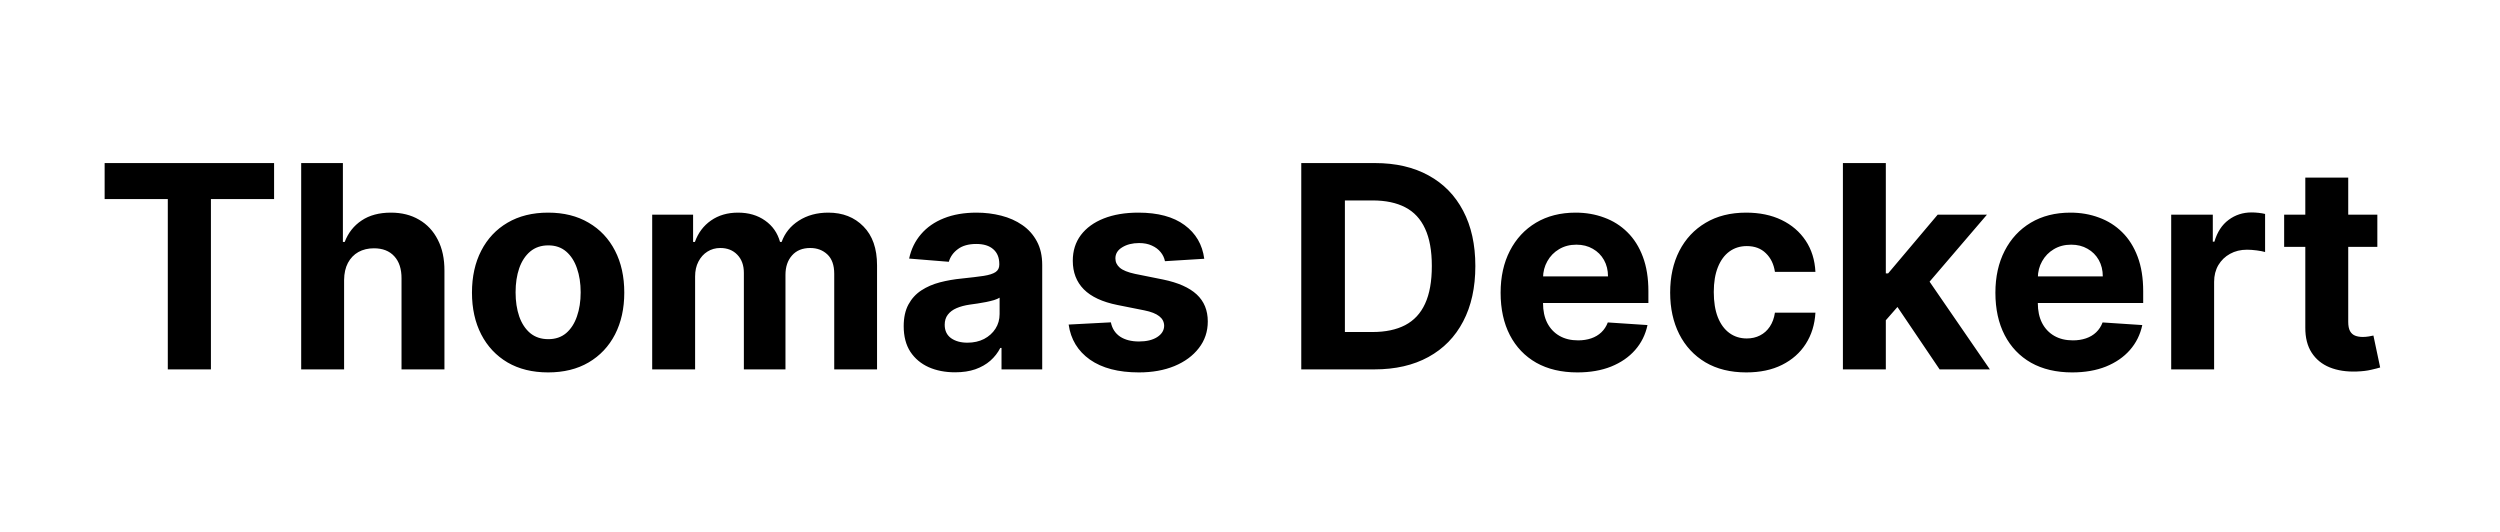 <svg width="282" height="60" viewBox="0 0 282 60" fill="none" xmlns="http://www.w3.org/2000/svg">
<path d="M11.803 22.451V18.394H30.917V22.451H23.792V41.667H18.928V22.451H11.803ZM38.814 31.576V41.667H33.974V18.394H38.678V27.292H38.883C39.276 26.261 39.913 25.454 40.792 24.871C41.67 24.28 42.773 23.985 44.099 23.985C45.311 23.985 46.367 24.25 47.269 24.78C48.178 25.303 48.883 26.057 49.383 27.042C49.89 28.019 50.14 29.189 50.133 30.553V41.667H45.292V31.417C45.299 30.341 45.026 29.504 44.474 28.905C43.928 28.307 43.163 28.008 42.178 28.008C41.519 28.008 40.936 28.148 40.428 28.428C39.928 28.708 39.534 29.117 39.246 29.655C38.966 30.186 38.822 30.826 38.814 31.576ZM61.829 42.008C60.063 42.008 58.537 41.633 57.249 40.883C55.969 40.125 54.98 39.072 54.283 37.724C53.586 36.367 53.238 34.795 53.238 33.008C53.238 31.204 53.586 29.629 54.283 28.28C54.98 26.924 55.969 25.871 57.249 25.121C58.537 24.364 60.063 23.985 61.829 23.985C63.594 23.985 65.117 24.364 66.397 25.121C67.685 25.871 68.677 26.924 69.374 28.28C70.071 29.629 70.419 31.204 70.419 33.008C70.419 34.795 70.071 36.367 69.374 37.724C68.677 39.072 67.685 40.125 66.397 40.883C65.117 41.633 63.594 42.008 61.829 42.008ZM61.851 38.258C62.654 38.258 63.325 38.03 63.863 37.576C64.401 37.114 64.806 36.485 65.079 35.689C65.359 34.894 65.499 33.989 65.499 32.974C65.499 31.958 65.359 31.053 65.079 30.258C64.806 29.462 64.401 28.833 63.863 28.371C63.325 27.909 62.654 27.678 61.851 27.678C61.041 27.678 60.359 27.909 59.806 28.371C59.26 28.833 58.847 29.462 58.567 30.258C58.294 31.053 58.158 31.958 58.158 32.974C58.158 33.989 58.294 34.894 58.567 35.689C58.847 36.485 59.26 37.114 59.806 37.576C60.359 38.03 61.041 38.258 61.851 38.258ZM73.567 41.667V24.212H78.181V27.292H78.385C78.749 26.269 79.355 25.462 80.204 24.871C81.052 24.28 82.067 23.985 83.249 23.985C84.446 23.985 85.465 24.284 86.306 24.883C87.147 25.474 87.707 26.276 87.988 27.292H88.169C88.526 26.292 89.169 25.492 90.101 24.894C91.041 24.288 92.151 23.985 93.431 23.985C95.06 23.985 96.382 24.504 97.397 25.542C98.419 26.572 98.931 28.034 98.931 29.928V41.667H94.101V30.883C94.101 29.913 93.844 29.186 93.329 28.701C92.813 28.216 92.169 27.974 91.397 27.974C90.518 27.974 89.832 28.254 89.34 28.814C88.847 29.367 88.601 30.099 88.601 31.008V41.667H83.908V30.78C83.908 29.924 83.662 29.242 83.169 28.735C82.685 28.227 82.044 27.974 81.249 27.974C80.711 27.974 80.226 28.11 79.794 28.383C79.37 28.648 79.033 29.023 78.783 29.508C78.533 29.985 78.408 30.545 78.408 31.189V41.667H73.567ZM107.732 41.996C106.618 41.996 105.626 41.803 104.755 41.417C103.884 41.023 103.194 40.443 102.687 39.678C102.187 38.905 101.937 37.943 101.937 36.792C101.937 35.822 102.115 35.008 102.471 34.349C102.827 33.689 103.312 33.159 103.925 32.758C104.539 32.356 105.236 32.053 106.016 31.849C106.804 31.644 107.63 31.5 108.493 31.417C109.509 31.311 110.327 31.212 110.948 31.121C111.569 31.023 112.02 30.879 112.3 30.689C112.58 30.5 112.721 30.22 112.721 29.849V29.78C112.721 29.061 112.493 28.504 112.039 28.11C111.592 27.716 110.955 27.519 110.13 27.519C109.259 27.519 108.565 27.712 108.05 28.099C107.535 28.477 107.194 28.954 107.027 29.53L102.55 29.167C102.777 28.106 103.224 27.189 103.891 26.417C104.558 25.636 105.418 25.038 106.471 24.621C107.531 24.197 108.759 23.985 110.152 23.985C111.122 23.985 112.05 24.099 112.937 24.326C113.83 24.553 114.622 24.905 115.312 25.383C116.009 25.86 116.558 26.474 116.959 27.224C117.361 27.966 117.562 28.856 117.562 29.894V41.667H112.971V39.246H112.834C112.554 39.792 112.179 40.273 111.709 40.689C111.24 41.099 110.675 41.42 110.016 41.655C109.357 41.883 108.596 41.996 107.732 41.996ZM109.118 38.655C109.83 38.655 110.459 38.515 111.005 38.235C111.55 37.947 111.978 37.561 112.289 37.076C112.599 36.591 112.755 36.042 112.755 35.428V33.576C112.603 33.674 112.395 33.765 112.13 33.849C111.872 33.924 111.58 33.996 111.255 34.064C110.929 34.125 110.603 34.182 110.277 34.235C109.952 34.28 109.656 34.322 109.391 34.36C108.823 34.443 108.327 34.576 107.902 34.758C107.478 34.939 107.149 35.186 106.914 35.496C106.679 35.799 106.562 36.178 106.562 36.633C106.562 37.292 106.8 37.795 107.277 38.144C107.762 38.485 108.376 38.655 109.118 38.655ZM135.84 29.189L131.408 29.462C131.332 29.083 131.169 28.742 130.919 28.439C130.669 28.129 130.34 27.883 129.931 27.701C129.529 27.511 129.048 27.417 128.488 27.417C127.738 27.417 127.105 27.576 126.59 27.894C126.075 28.204 125.817 28.621 125.817 29.144C125.817 29.561 125.984 29.913 126.317 30.201C126.651 30.489 127.223 30.72 128.033 30.894L131.192 31.53C132.889 31.879 134.154 32.439 134.988 33.212C135.821 33.985 136.238 35 136.238 36.258C136.238 37.401 135.901 38.405 135.226 39.269C134.56 40.133 133.643 40.807 132.476 41.292C131.317 41.769 129.98 42.008 128.465 42.008C126.154 42.008 124.313 41.526 122.942 40.564C121.579 39.595 120.779 38.276 120.544 36.61L125.306 36.36C125.45 37.064 125.798 37.602 126.351 37.974C126.904 38.337 127.613 38.519 128.476 38.519C129.325 38.519 130.007 38.356 130.522 38.03C131.044 37.697 131.31 37.269 131.317 36.746C131.31 36.307 131.124 35.947 130.76 35.667C130.397 35.379 129.836 35.159 129.079 35.008L126.056 34.405C124.351 34.064 123.082 33.474 122.249 32.633C121.423 31.792 121.01 30.72 121.01 29.417C121.01 28.295 121.313 27.329 121.919 26.519C122.533 25.708 123.393 25.083 124.499 24.644C125.613 24.204 126.916 23.985 128.408 23.985C130.613 23.985 132.348 24.451 133.613 25.383C134.885 26.314 135.628 27.583 135.84 29.189ZM155.033 41.667H146.783V18.394H155.101C157.442 18.394 159.457 18.86 161.147 19.792C162.836 20.716 164.135 22.045 165.044 23.78C165.961 25.515 166.419 27.591 166.419 30.008C166.419 32.432 165.961 34.515 165.044 36.258C164.135 38 162.829 39.337 161.124 40.269C159.427 41.201 157.397 41.667 155.033 41.667ZM151.704 37.451H154.829C156.283 37.451 157.507 37.193 158.499 36.678C159.499 36.155 160.249 35.349 160.749 34.258C161.257 33.159 161.51 31.742 161.51 30.008C161.51 28.288 161.257 26.883 160.749 25.792C160.249 24.701 159.503 23.898 158.51 23.383C157.518 22.867 156.294 22.61 154.84 22.61H151.704V37.451ZM177.928 42.008C176.133 42.008 174.587 41.644 173.292 40.917C172.004 40.182 171.011 39.144 170.314 37.803C169.617 36.455 169.269 34.86 169.269 33.019C169.269 31.224 169.617 29.648 170.314 28.292C171.011 26.936 171.992 25.879 173.258 25.121C174.53 24.364 176.023 23.985 177.735 23.985C178.886 23.985 179.958 24.17 180.951 24.542C181.951 24.905 182.822 25.454 183.564 26.189C184.314 26.924 184.898 27.849 185.314 28.962C185.731 30.068 185.939 31.364 185.939 32.849V34.178H171.201V31.178H181.383C181.383 30.481 181.231 29.864 180.928 29.326C180.625 28.788 180.205 28.367 179.667 28.064C179.136 27.754 178.519 27.599 177.814 27.599C177.08 27.599 176.428 27.769 175.86 28.11C175.299 28.443 174.86 28.894 174.542 29.462C174.223 30.023 174.061 30.648 174.053 31.337V34.189C174.053 35.053 174.212 35.799 174.53 36.428C174.856 37.057 175.314 37.542 175.905 37.883C176.496 38.224 177.197 38.394 178.008 38.394C178.545 38.394 179.038 38.318 179.485 38.167C179.932 38.015 180.314 37.788 180.633 37.485C180.951 37.182 181.193 36.811 181.36 36.371L185.837 36.667C185.61 37.742 185.144 38.682 184.439 39.485C183.742 40.28 182.841 40.901 181.735 41.349C180.636 41.788 179.367 42.008 177.928 42.008ZM196.985 42.008C195.197 42.008 193.659 41.629 192.371 40.871C191.091 40.106 190.106 39.045 189.417 37.689C188.735 36.333 188.394 34.773 188.394 33.008C188.394 31.22 188.739 29.651 189.428 28.303C190.125 26.947 191.114 25.89 192.394 25.133C193.674 24.367 195.197 23.985 196.962 23.985C198.485 23.985 199.818 24.261 200.962 24.814C202.106 25.367 203.011 26.144 203.678 27.144C204.345 28.144 204.712 29.318 204.78 30.667H200.212C200.083 29.795 199.742 29.095 199.189 28.564C198.644 28.026 197.928 27.758 197.042 27.758C196.292 27.758 195.636 27.962 195.076 28.371C194.523 28.773 194.091 29.36 193.78 30.133C193.47 30.905 193.314 31.841 193.314 32.939C193.314 34.053 193.466 35 193.769 35.78C194.08 36.561 194.515 37.155 195.076 37.564C195.636 37.974 196.292 38.178 197.042 38.178C197.595 38.178 198.091 38.064 198.53 37.837C198.977 37.61 199.345 37.28 199.633 36.849C199.928 36.409 200.121 35.883 200.212 35.269H204.78C204.705 36.602 204.341 37.776 203.689 38.792C203.045 39.799 202.155 40.587 201.019 41.155C199.883 41.724 198.538 42.008 196.985 42.008ZM212.266 36.644L212.277 30.837H212.982L218.573 24.212H224.13L216.618 32.985H215.471L212.266 36.644ZM207.88 41.667V18.394H212.721V41.667H207.88ZM218.789 41.667L213.652 34.064L216.88 30.644L224.459 41.667H218.789ZM233.741 42.008C231.945 42.008 230.4 41.644 229.104 40.917C227.816 40.182 226.824 39.144 226.127 37.803C225.43 36.455 225.081 34.86 225.081 33.019C225.081 31.224 225.43 29.648 226.127 28.292C226.824 26.936 227.805 25.879 229.07 25.121C230.343 24.364 231.835 23.985 233.547 23.985C234.699 23.985 235.771 24.17 236.763 24.542C237.763 24.905 238.634 25.454 239.377 26.189C240.127 26.924 240.71 27.849 241.127 28.962C241.544 30.068 241.752 31.364 241.752 32.849V34.178H227.013V31.178H237.195C237.195 30.481 237.044 29.864 236.741 29.326C236.437 28.788 236.017 28.367 235.479 28.064C234.949 27.754 234.331 27.599 233.627 27.599C232.892 27.599 232.241 27.769 231.672 28.11C231.112 28.443 230.672 28.894 230.354 29.462C230.036 30.023 229.873 30.648 229.866 31.337V34.189C229.866 35.053 230.025 35.799 230.343 36.428C230.669 37.057 231.127 37.542 231.718 37.883C232.309 38.224 233.009 38.394 233.82 38.394C234.358 38.394 234.85 38.318 235.297 38.167C235.744 38.015 236.127 37.788 236.445 37.485C236.763 37.182 237.006 36.811 237.172 36.371L241.65 36.667C241.422 37.742 240.956 38.682 240.252 39.485C239.555 40.28 238.653 40.901 237.547 41.349C236.449 41.788 235.18 42.008 233.741 42.008ZM244.911 41.667V24.212H249.604V27.258H249.786C250.104 26.174 250.638 25.356 251.388 24.803C252.138 24.242 253.002 23.962 253.979 23.962C254.222 23.962 254.483 23.977 254.763 24.008C255.044 24.038 255.29 24.079 255.502 24.133V28.428C255.275 28.36 254.96 28.299 254.559 28.246C254.157 28.193 253.79 28.167 253.456 28.167C252.744 28.167 252.108 28.322 251.547 28.633C250.994 28.936 250.555 29.36 250.229 29.905C249.911 30.451 249.752 31.079 249.752 31.792V41.667H244.911ZM268.164 24.212V27.849H257.652V24.212H268.164ZM260.039 20.03H264.88V36.303C264.88 36.75 264.948 37.099 265.084 37.349C265.221 37.591 265.41 37.761 265.652 37.86C265.902 37.958 266.19 38.008 266.516 38.008C266.743 38.008 266.971 37.989 267.198 37.951C267.425 37.905 267.599 37.871 267.721 37.849L268.482 41.451C268.24 41.526 267.899 41.614 267.459 41.712C267.02 41.818 266.486 41.883 265.857 41.905C264.69 41.951 263.668 41.795 262.789 41.439C261.918 41.083 261.24 40.53 260.755 39.78C260.27 39.03 260.031 38.083 260.039 36.939V20.03Z" fill="black"/>
</svg>
